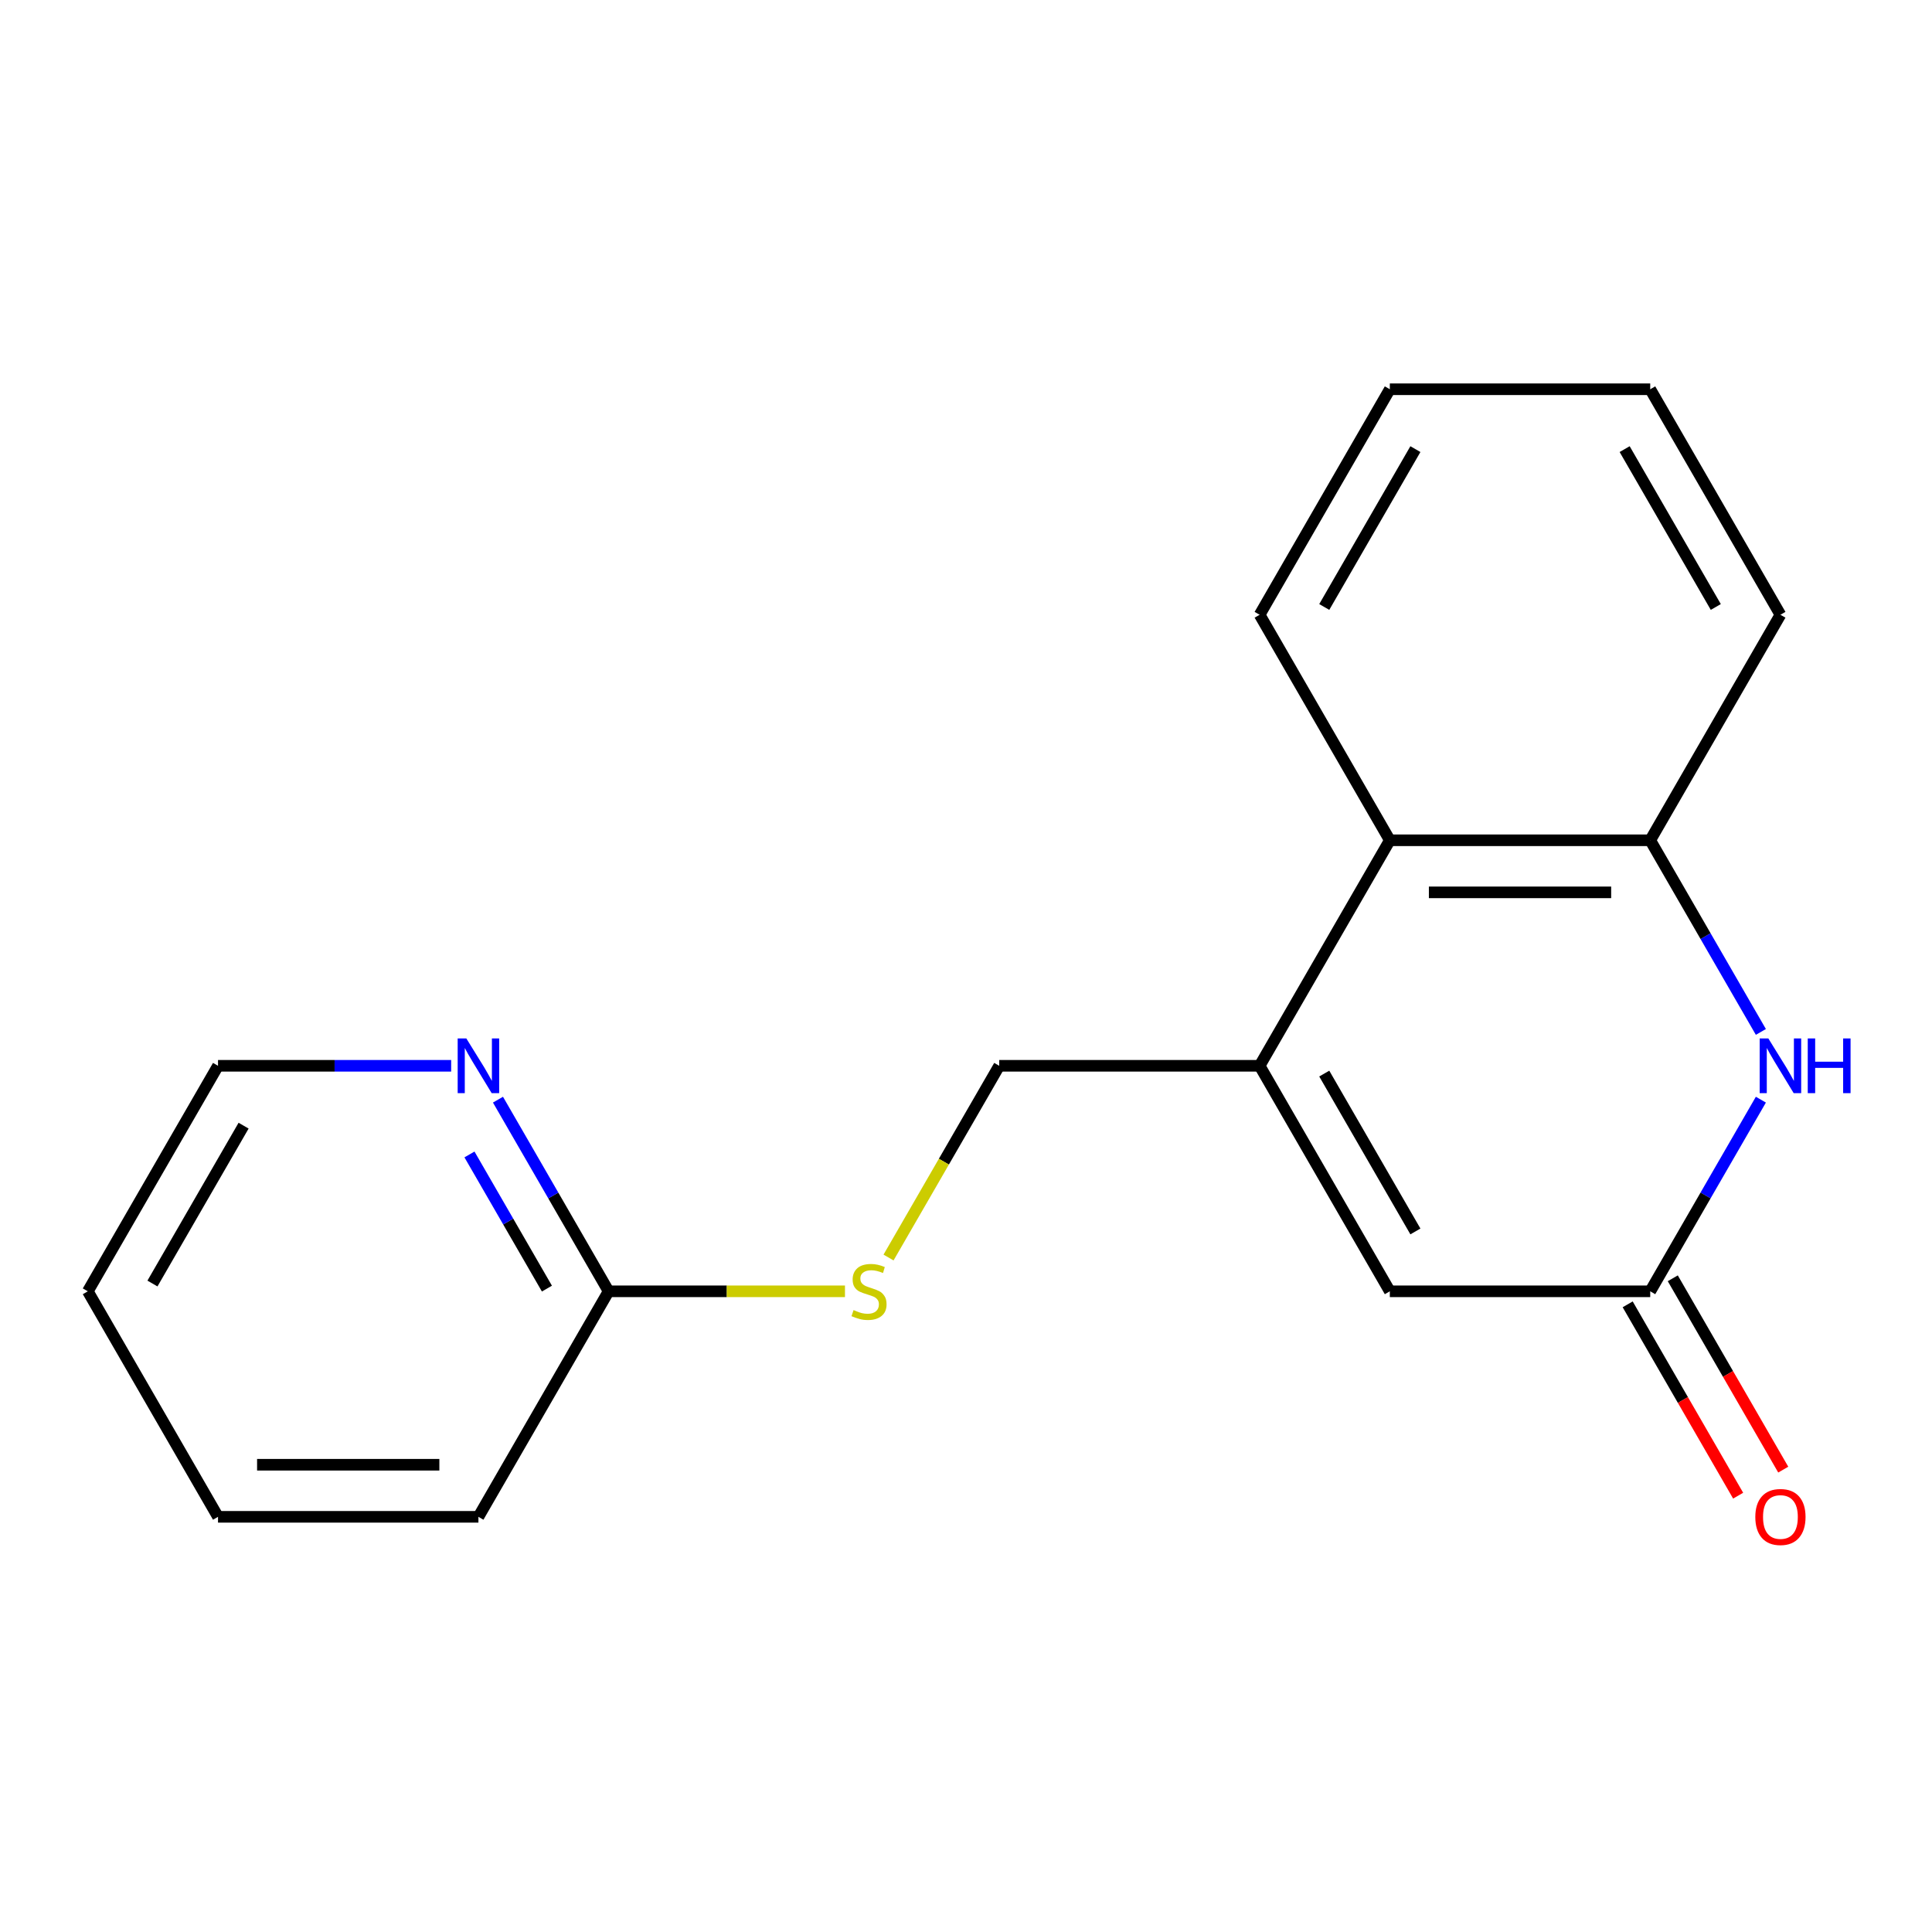 <?xml version='1.0' encoding='iso-8859-1'?>
<svg version='1.1' baseProfile='full'
              xmlns='http://www.w3.org/2000/svg'
                      xmlns:rdkit='http://www.rdkit.org/xml'
                      xmlns:xlink='http://www.w3.org/1999/xlink'
                  xml:space='preserve'
width='1000px' height='1000px' viewBox='0 0 1000 1000'>
<!-- END OF HEADER -->
<rect style='opacity:1.0;fill:#FFFFFF;stroke:none' width='1000' height='1000' x='0' y='0'> </rect>
<path class='bond-2' d='M 651.98,551.654 L 719.372,668.38' style='fill:none;fill-rule:evenodd;stroke:#000000;stroke-width:6px;stroke-linecap:butt;stroke-linejoin:miter;stroke-opacity:1' />
<path class='bond-2' d='M 685.434,555.685 L 732.608,637.393' style='fill:none;fill-rule:evenodd;stroke:#000000;stroke-width:6px;stroke-linecap:butt;stroke-linejoin:miter;stroke-opacity:1' />
<path class='bond-4' d='M 651.98,551.654 L 719.372,434.928' style='fill:none;fill-rule:evenodd;stroke:#000000;stroke-width:6px;stroke-linecap:butt;stroke-linejoin:miter;stroke-opacity:1' />
<path class='bond-5' d='M 651.98,551.654 L 517.197,551.654' style='fill:none;fill-rule:evenodd;stroke:#000000;stroke-width:6px;stroke-linecap:butt;stroke-linejoin:miter;stroke-opacity:1' />
<path class='bond-0' d='M 911.426,534.125 L 882.791,484.526' style='fill:none;fill-rule:evenodd;stroke:#0000FF;stroke-width:6px;stroke-linecap:butt;stroke-linejoin:miter;stroke-opacity:1' />
<path class='bond-0' d='M 882.791,484.526 L 854.155,434.928' style='fill:none;fill-rule:evenodd;stroke:#000000;stroke-width:6px;stroke-linecap:butt;stroke-linejoin:miter;stroke-opacity:1' />
<path class='bond-18' d='M 911.426,569.184 L 882.791,618.782' style='fill:none;fill-rule:evenodd;stroke:#0000FF;stroke-width:6px;stroke-linecap:butt;stroke-linejoin:miter;stroke-opacity:1' />
<path class='bond-18' d='M 882.791,618.782 L 854.155,668.38' style='fill:none;fill-rule:evenodd;stroke:#000000;stroke-width:6px;stroke-linecap:butt;stroke-linejoin:miter;stroke-opacity:1' />
<path class='bond-1' d='M 854.155,668.38 L 719.372,668.38' style='fill:none;fill-rule:evenodd;stroke:#000000;stroke-width:6px;stroke-linecap:butt;stroke-linejoin:miter;stroke-opacity:1' />
<path class='bond-9' d='M 842.483,675.119 L 871.072,724.637' style='fill:none;fill-rule:evenodd;stroke:#000000;stroke-width:6px;stroke-linecap:butt;stroke-linejoin:miter;stroke-opacity:1' />
<path class='bond-9' d='M 871.072,724.637 L 899.661,774.156' style='fill:none;fill-rule:evenodd;stroke:#FF0000;stroke-width:6px;stroke-linecap:butt;stroke-linejoin:miter;stroke-opacity:1' />
<path class='bond-9' d='M 865.828,661.641 L 894.417,711.159' style='fill:none;fill-rule:evenodd;stroke:#000000;stroke-width:6px;stroke-linecap:butt;stroke-linejoin:miter;stroke-opacity:1' />
<path class='bond-9' d='M 894.417,711.159 L 923.006,760.677' style='fill:none;fill-rule:evenodd;stroke:#FF0000;stroke-width:6px;stroke-linecap:butt;stroke-linejoin:miter;stroke-opacity:1' />
<path class='bond-3' d='M 854.155,434.928 L 719.372,434.928' style='fill:none;fill-rule:evenodd;stroke:#000000;stroke-width:6px;stroke-linecap:butt;stroke-linejoin:miter;stroke-opacity:1' />
<path class='bond-3' d='M 833.938,461.885 L 739.589,461.885' style='fill:none;fill-rule:evenodd;stroke:#000000;stroke-width:6px;stroke-linecap:butt;stroke-linejoin:miter;stroke-opacity:1' />
<path class='bond-10' d='M 854.155,434.928 L 921.547,318.202' style='fill:none;fill-rule:evenodd;stroke:#000000;stroke-width:6px;stroke-linecap:butt;stroke-linejoin:miter;stroke-opacity:1' />
<path class='bond-11' d='M 719.372,434.928 L 651.98,318.202' style='fill:none;fill-rule:evenodd;stroke:#000000;stroke-width:6px;stroke-linecap:butt;stroke-linejoin:miter;stroke-opacity:1' />
<path class='bond-8' d='M 517.197,551.654 L 488.55,601.272' style='fill:none;fill-rule:evenodd;stroke:#000000;stroke-width:6px;stroke-linecap:butt;stroke-linejoin:miter;stroke-opacity:1' />
<path class='bond-8' d='M 488.55,601.272 L 459.903,650.89' style='fill:none;fill-rule:evenodd;stroke:#CCCC00;stroke-width:6px;stroke-linecap:butt;stroke-linejoin:miter;stroke-opacity:1' />
<path class='bond-6' d='M 315.021,668.38 L 376.188,668.38' style='fill:none;fill-rule:evenodd;stroke:#000000;stroke-width:6px;stroke-linecap:butt;stroke-linejoin:miter;stroke-opacity:1' />
<path class='bond-6' d='M 376.188,668.38 L 437.355,668.38' style='fill:none;fill-rule:evenodd;stroke:#CCCC00;stroke-width:6px;stroke-linecap:butt;stroke-linejoin:miter;stroke-opacity:1' />
<path class='bond-7' d='M 315.021,668.38 L 286.386,618.782' style='fill:none;fill-rule:evenodd;stroke:#000000;stroke-width:6px;stroke-linecap:butt;stroke-linejoin:miter;stroke-opacity:1' />
<path class='bond-7' d='M 286.386,618.782 L 257.75,569.184' style='fill:none;fill-rule:evenodd;stroke:#0000FF;stroke-width:6px;stroke-linecap:butt;stroke-linejoin:miter;stroke-opacity:1' />
<path class='bond-7' d='M 283.086,666.979 L 263.041,632.26' style='fill:none;fill-rule:evenodd;stroke:#000000;stroke-width:6px;stroke-linecap:butt;stroke-linejoin:miter;stroke-opacity:1' />
<path class='bond-7' d='M 263.041,632.26 L 242.996,597.542' style='fill:none;fill-rule:evenodd;stroke:#0000FF;stroke-width:6px;stroke-linecap:butt;stroke-linejoin:miter;stroke-opacity:1' />
<path class='bond-13' d='M 315.021,668.38 L 247.63,785.106' style='fill:none;fill-rule:evenodd;stroke:#000000;stroke-width:6px;stroke-linecap:butt;stroke-linejoin:miter;stroke-opacity:1' />
<path class='bond-12' d='M 233.52,551.654 L 173.183,551.654' style='fill:none;fill-rule:evenodd;stroke:#0000FF;stroke-width:6px;stroke-linecap:butt;stroke-linejoin:miter;stroke-opacity:1' />
<path class='bond-12' d='M 173.183,551.654 L 112.846,551.654' style='fill:none;fill-rule:evenodd;stroke:#000000;stroke-width:6px;stroke-linecap:butt;stroke-linejoin:miter;stroke-opacity:1' />
<path class='bond-19' d='M 921.547,318.202 L 854.155,201.476' style='fill:none;fill-rule:evenodd;stroke:#000000;stroke-width:6px;stroke-linecap:butt;stroke-linejoin:miter;stroke-opacity:1' />
<path class='bond-19' d='M 888.093,314.172 L 840.919,232.464' style='fill:none;fill-rule:evenodd;stroke:#000000;stroke-width:6px;stroke-linecap:butt;stroke-linejoin:miter;stroke-opacity:1' />
<path class='bond-15' d='M 651.98,318.202 L 719.372,201.476' style='fill:none;fill-rule:evenodd;stroke:#000000;stroke-width:6px;stroke-linecap:butt;stroke-linejoin:miter;stroke-opacity:1' />
<path class='bond-15' d='M 685.434,314.172 L 732.608,232.464' style='fill:none;fill-rule:evenodd;stroke:#000000;stroke-width:6px;stroke-linecap:butt;stroke-linejoin:miter;stroke-opacity:1' />
<path class='bond-20' d='M 112.846,551.654 L 45.455,668.38' style='fill:none;fill-rule:evenodd;stroke:#000000;stroke-width:6px;stroke-linecap:butt;stroke-linejoin:miter;stroke-opacity:1' />
<path class='bond-20' d='M 126.083,582.641 L 78.909,664.35' style='fill:none;fill-rule:evenodd;stroke:#000000;stroke-width:6px;stroke-linecap:butt;stroke-linejoin:miter;stroke-opacity:1' />
<path class='bond-17' d='M 247.63,785.106 L 112.846,785.106' style='fill:none;fill-rule:evenodd;stroke:#000000;stroke-width:6px;stroke-linecap:butt;stroke-linejoin:miter;stroke-opacity:1' />
<path class='bond-17' d='M 227.412,758.149 L 133.064,758.149' style='fill:none;fill-rule:evenodd;stroke:#000000;stroke-width:6px;stroke-linecap:butt;stroke-linejoin:miter;stroke-opacity:1' />
<path class='bond-14' d='M 854.155,201.476 L 719.372,201.476' style='fill:none;fill-rule:evenodd;stroke:#000000;stroke-width:6px;stroke-linecap:butt;stroke-linejoin:miter;stroke-opacity:1' />
<path class='bond-16' d='M 45.455,668.38 L 112.846,785.106' style='fill:none;fill-rule:evenodd;stroke:#000000;stroke-width:6px;stroke-linecap:butt;stroke-linejoin:miter;stroke-opacity:1' />
<path  class='atom-1' d='M 915.287 537.494
L 924.567 552.494
Q 925.487 553.974, 926.967 556.654
Q 928.447 559.334, 928.527 559.494
L 928.527 537.494
L 932.287 537.494
L 932.287 565.814
L 928.407 565.814
L 918.447 549.414
Q 917.287 547.494, 916.047 545.294
Q 914.847 543.094, 914.487 542.414
L 914.487 565.814
L 910.807 565.814
L 910.807 537.494
L 915.287 537.494
' fill='#0000FF'/>
<path  class='atom-1' d='M 935.687 537.494
L 939.527 537.494
L 939.527 549.534
L 954.007 549.534
L 954.007 537.494
L 957.847 537.494
L 957.847 565.814
L 954.007 565.814
L 954.007 552.734
L 939.527 552.734
L 939.527 565.814
L 935.687 565.814
L 935.687 537.494
' fill='#0000FF'/>
<path  class='atom-8' d='M 241.37 537.494
L 250.65 552.494
Q 251.57 553.974, 253.05 556.654
Q 254.53 559.334, 254.61 559.494
L 254.61 537.494
L 258.37 537.494
L 258.37 565.814
L 254.49 565.814
L 244.53 549.414
Q 243.37 547.494, 242.13 545.294
Q 240.93 543.094, 240.57 542.414
L 240.57 565.814
L 236.89 565.814
L 236.89 537.494
L 241.37 537.494
' fill='#0000FF'/>
<path  class='atom-9' d='M 441.805 678.1
Q 442.125 678.22, 443.445 678.78
Q 444.765 679.34, 446.205 679.7
Q 447.685 680.02, 449.125 680.02
Q 451.805 680.02, 453.365 678.74
Q 454.925 677.42, 454.925 675.14
Q 454.925 673.58, 454.125 672.62
Q 453.365 671.66, 452.165 671.14
Q 450.965 670.62, 448.965 670.02
Q 446.445 669.26, 444.925 668.54
Q 443.445 667.82, 442.365 666.3
Q 441.325 664.78, 441.325 662.22
Q 441.325 658.66, 443.725 656.46
Q 446.165 654.26, 450.965 654.26
Q 454.245 654.26, 457.965 655.82
L 457.045 658.9
Q 453.645 657.5, 451.085 657.5
Q 448.325 657.5, 446.805 658.66
Q 445.285 659.78, 445.325 661.74
Q 445.325 663.26, 446.085 664.18
Q 446.885 665.1, 448.005 665.62
Q 449.165 666.14, 451.085 666.74
Q 453.645 667.54, 455.165 668.34
Q 456.685 669.14, 457.765 670.78
Q 458.885 672.38, 458.885 675.14
Q 458.885 679.06, 456.245 681.18
Q 453.645 683.26, 449.285 683.26
Q 446.765 683.26, 444.845 682.7
Q 442.965 682.18, 440.725 681.26
L 441.805 678.1
' fill='#CCCC00'/>
<path  class='atom-10' d='M 908.547 785.186
Q 908.547 778.386, 911.907 774.586
Q 915.267 770.786, 921.547 770.786
Q 927.827 770.786, 931.187 774.586
Q 934.547 778.386, 934.547 785.186
Q 934.547 792.066, 931.147 795.986
Q 927.747 799.866, 921.547 799.866
Q 915.307 799.866, 911.907 795.986
Q 908.547 792.106, 908.547 785.186
M 921.547 796.666
Q 925.867 796.666, 928.187 793.786
Q 930.547 790.866, 930.547 785.186
Q 930.547 779.626, 928.187 776.826
Q 925.867 773.986, 921.547 773.986
Q 917.227 773.986, 914.867 776.786
Q 912.547 779.586, 912.547 785.186
Q 912.547 790.906, 914.867 793.786
Q 917.227 796.666, 921.547 796.666
' fill='#FF0000'/>
</svg>
